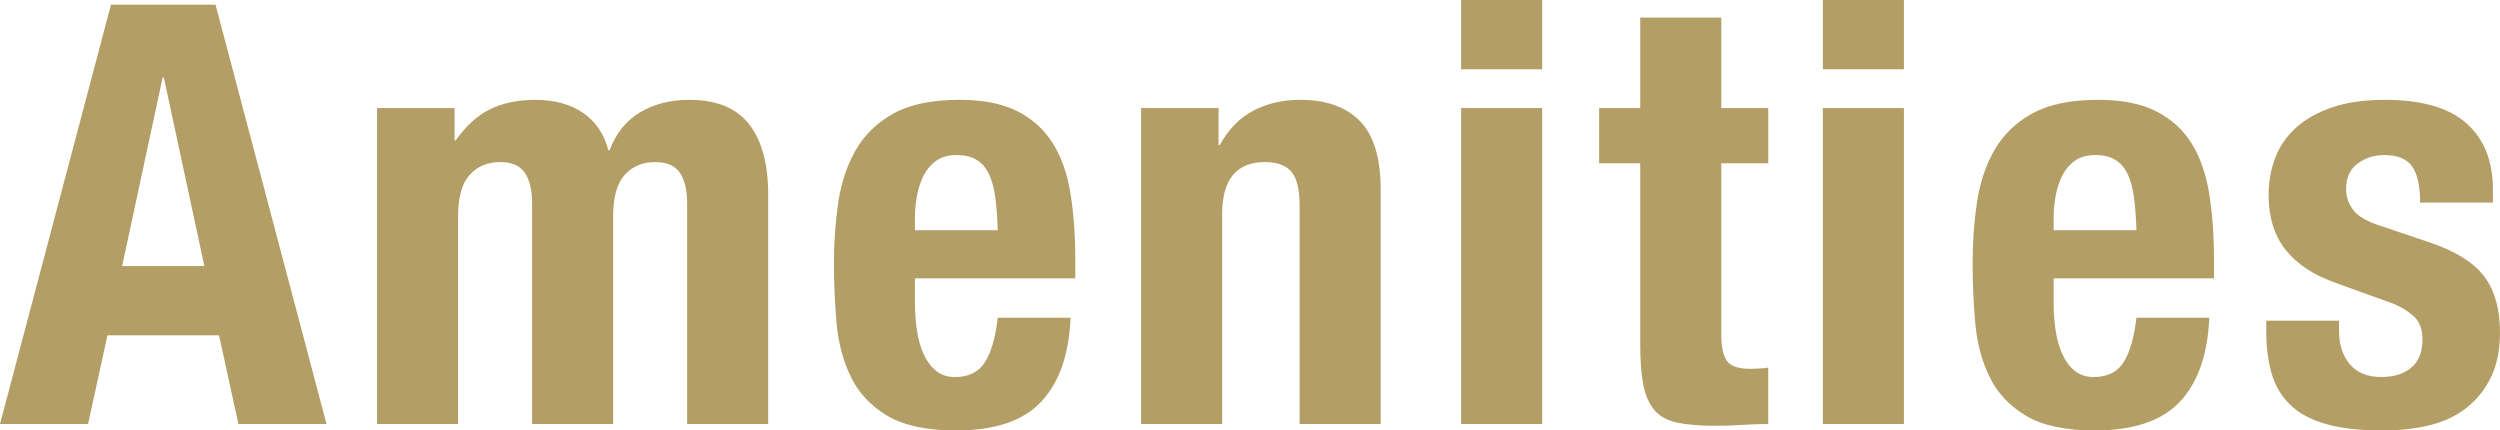 <?xml version="1.0" encoding="UTF-8"?><svg id="_レイヤー_2" xmlns="http://www.w3.org/2000/svg" viewBox="0 0 187.306 32.252"><defs><style>.cls-1{fill:#b39e66;}</style></defs><g id="_下地"><path class="cls-1" d="m16.147.352l8.316,31.416h-6.601l-1.451-6.644h-8.36l-1.452,6.644H0L8.315.352h7.832Zm-.836,19.58l-3.036-14.124h-.088l-3.036,14.124h6.16Z"/><path class="cls-1" d="m34.056,8.096v2.42h.088c.763-1.085,1.62-1.862,2.574-2.332.952-.469,2.09-.704,3.409-.704,1.408,0,2.589.323,3.542.969s1.592,1.584,1.914,2.815h.089c.469-1.261,1.224-2.207,2.266-2.838,1.041-.63,2.28-.946,3.718-.946,2.024,0,3.513.609,4.466,1.826.953,1.218,1.431,2.971,1.431,5.258v17.204h-6.072V15.224c0-.996-.184-1.76-.55-2.288-.367-.528-.976-.792-1.826-.792-.968,0-1.738.323-2.311.969-.571.645-.857,1.672-.857,3.08v15.575h-6.072V15.224c0-.996-.184-1.76-.55-2.288-.367-.528-.976-.792-1.826-.792-.968,0-1.738.323-2.31.969-.572.645-.858,1.672-.858,3.08v15.575h-6.072V8.096h5.809Z"/><path class="cls-1" d="m68.551,22.748c0,.704.052,1.386.154,2.046s.271,1.247.506,1.76c.234.514.543.924.924,1.232.381.308.851.462,1.408.462,1.026,0,1.774-.366,2.244-1.101.469-.732.792-1.848.968-3.344h5.456c-.117,2.758-.851,4.855-2.2,6.292-1.349,1.438-3.476,2.156-6.38,2.156-2.199,0-3.916-.367-5.147-1.101-1.232-.732-2.142-1.7-2.729-2.903-.587-1.202-.945-2.552-1.078-4.048-.132-1.496-.197-2.992-.197-4.488,0-1.584.109-3.109.33-4.576.22-1.467.659-2.771,1.319-3.916.66-1.144,1.606-2.053,2.838-2.728,1.232-.675,2.875-1.013,4.929-1.013,1.76,0,3.204.286,4.334.858,1.129.572,2.017,1.379,2.662,2.42.645,1.042,1.085,2.304,1.319,3.784.234,1.481.353,3.131.353,4.95v1.363h-12.013v1.893Zm6.028-7.898c-.088-.688-.242-1.276-.462-1.76-.22-.484-.528-.851-.924-1.101-.396-.248-.902-.373-1.519-.373-.615,0-1.122.139-1.518.418-.396.279-.712.646-.946,1.1-.234.455-.403.961-.506,1.518-.103.559-.154,1.115-.154,1.672v.925h6.204c-.029-.909-.088-1.709-.176-2.398Z"/><path class="cls-1" d="m91.299,8.096v2.772h.088c.646-1.173,1.481-2.031,2.509-2.574,1.026-.543,2.199-.814,3.52-.814,1.936,0,3.425.528,4.466,1.584,1.041,1.057,1.562,2.772,1.562,5.148v17.556h-6.072V15.444c0-1.232-.206-2.091-.616-2.574-.411-.484-1.071-.727-1.979-.727-2.142,0-3.212,1.306-3.212,3.916v15.708h-6.072V8.096h5.808Z"/><path class="cls-1" d="m115.543,0v5.192h-6.071V0h6.071Zm0,8.096v23.672h-6.071V8.096h6.071Z"/><path class="cls-1" d="m128.963,1.319v6.776h3.52v4.136h-3.52v12.805c0,.938.139,1.605.418,2.002.278.396.857.594,1.737.594.235,0,.47-.007.704-.021s.455-.037.66-.066v4.224c-.675,0-1.327.022-1.958.066s-1.298.065-2.002.065c-1.174,0-2.134-.081-2.882-.242-.748-.16-1.32-.483-1.716-.967-.396-.484-.668-1.123-.814-1.914-.146-.793-.22-1.789-.22-2.992v-13.553h-3.08v-4.136h3.08V1.319h6.072Z"/><path class="cls-1" d="m142.646,0v5.192h-6.072V0h6.072Zm0,8.096v23.672h-6.072V8.096h6.072Z"/><path class="cls-1" d="m153.865,22.748c0,.704.052,1.386.154,2.046s.271,1.247.506,1.76c.234.514.543.924.924,1.232.381.308.851.462,1.408.462,1.026,0,1.774-.366,2.244-1.101.469-.732.792-1.848.968-3.344h5.456c-.117,2.758-.851,4.855-2.2,6.292-1.349,1.438-3.476,2.156-6.38,2.156-2.199,0-3.916-.367-5.147-1.101-1.232-.732-2.142-1.7-2.729-2.903-.587-1.202-.945-2.552-1.078-4.048-.132-1.496-.197-2.992-.197-4.488,0-1.584.109-3.109.33-4.576.22-1.467.659-2.771,1.319-3.916.66-1.144,1.606-2.053,2.838-2.728,1.232-.675,2.875-1.013,4.929-1.013,1.76,0,3.204.286,4.334.858,1.129.572,2.017,1.379,2.662,2.42.645,1.042,1.085,2.304,1.319,3.784.234,1.481.353,3.131.353,4.95v1.363h-12.013v1.893Zm6.028-7.898c-.088-.688-.242-1.276-.462-1.76-.22-.484-.528-.851-.924-1.101-.396-.248-.902-.373-1.519-.373-.615,0-1.122.139-1.518.418-.396.279-.712.646-.946,1.1-.234.455-.403.961-.506,1.518-.103.559-.154,1.115-.154,1.672v.925h6.204c-.029-.909-.088-1.709-.176-2.398Z"/><path class="cls-1" d="m175.25,24.815c0,1.027.271,1.855.814,2.486.542.631,1.326.946,2.354.946.938,0,1.687-.234,2.244-.704.557-.469.836-1.173.836-2.112,0-.763-.22-1.342-.66-1.737-.439-.396-.953-.711-1.54-.946l-4.268-1.54c-1.672-.587-2.934-1.415-3.784-2.486-.852-1.07-1.276-2.441-1.276-4.113,0-.969.161-1.885.484-2.75.322-.865.836-1.621,1.54-2.267.704-.645,1.605-1.158,2.706-1.54,1.1-.381,2.427-.572,3.981-.572,2.757,0,4.796.588,6.116,1.76,1.32,1.174,1.98,2.832,1.98,4.973v.968h-5.456c0-1.231-.198-2.134-.595-2.706-.396-.572-1.093-.857-2.09-.857-.763,0-1.43.213-2.002.638-.571.426-.857,1.063-.857,1.914,0,.587.183,1.115.55,1.584.366.47,1.062.865,2.09,1.188l3.652,1.231c1.906.646,3.256,1.489,4.048,2.53s1.188,2.457,1.188,4.246c0,1.262-.22,2.354-.66,3.277-.439.924-1.049,1.694-1.825,2.311-.778.615-1.702,1.056-2.772,1.319-1.071.265-2.251.396-3.542.396-1.701,0-3.117-.161-4.246-.484-1.129-.322-2.023-.806-2.684-1.452-.66-.645-1.122-1.43-1.386-2.354-.265-.924-.396-1.958-.396-3.102v-.836h5.456v.791Z"/></g></svg>